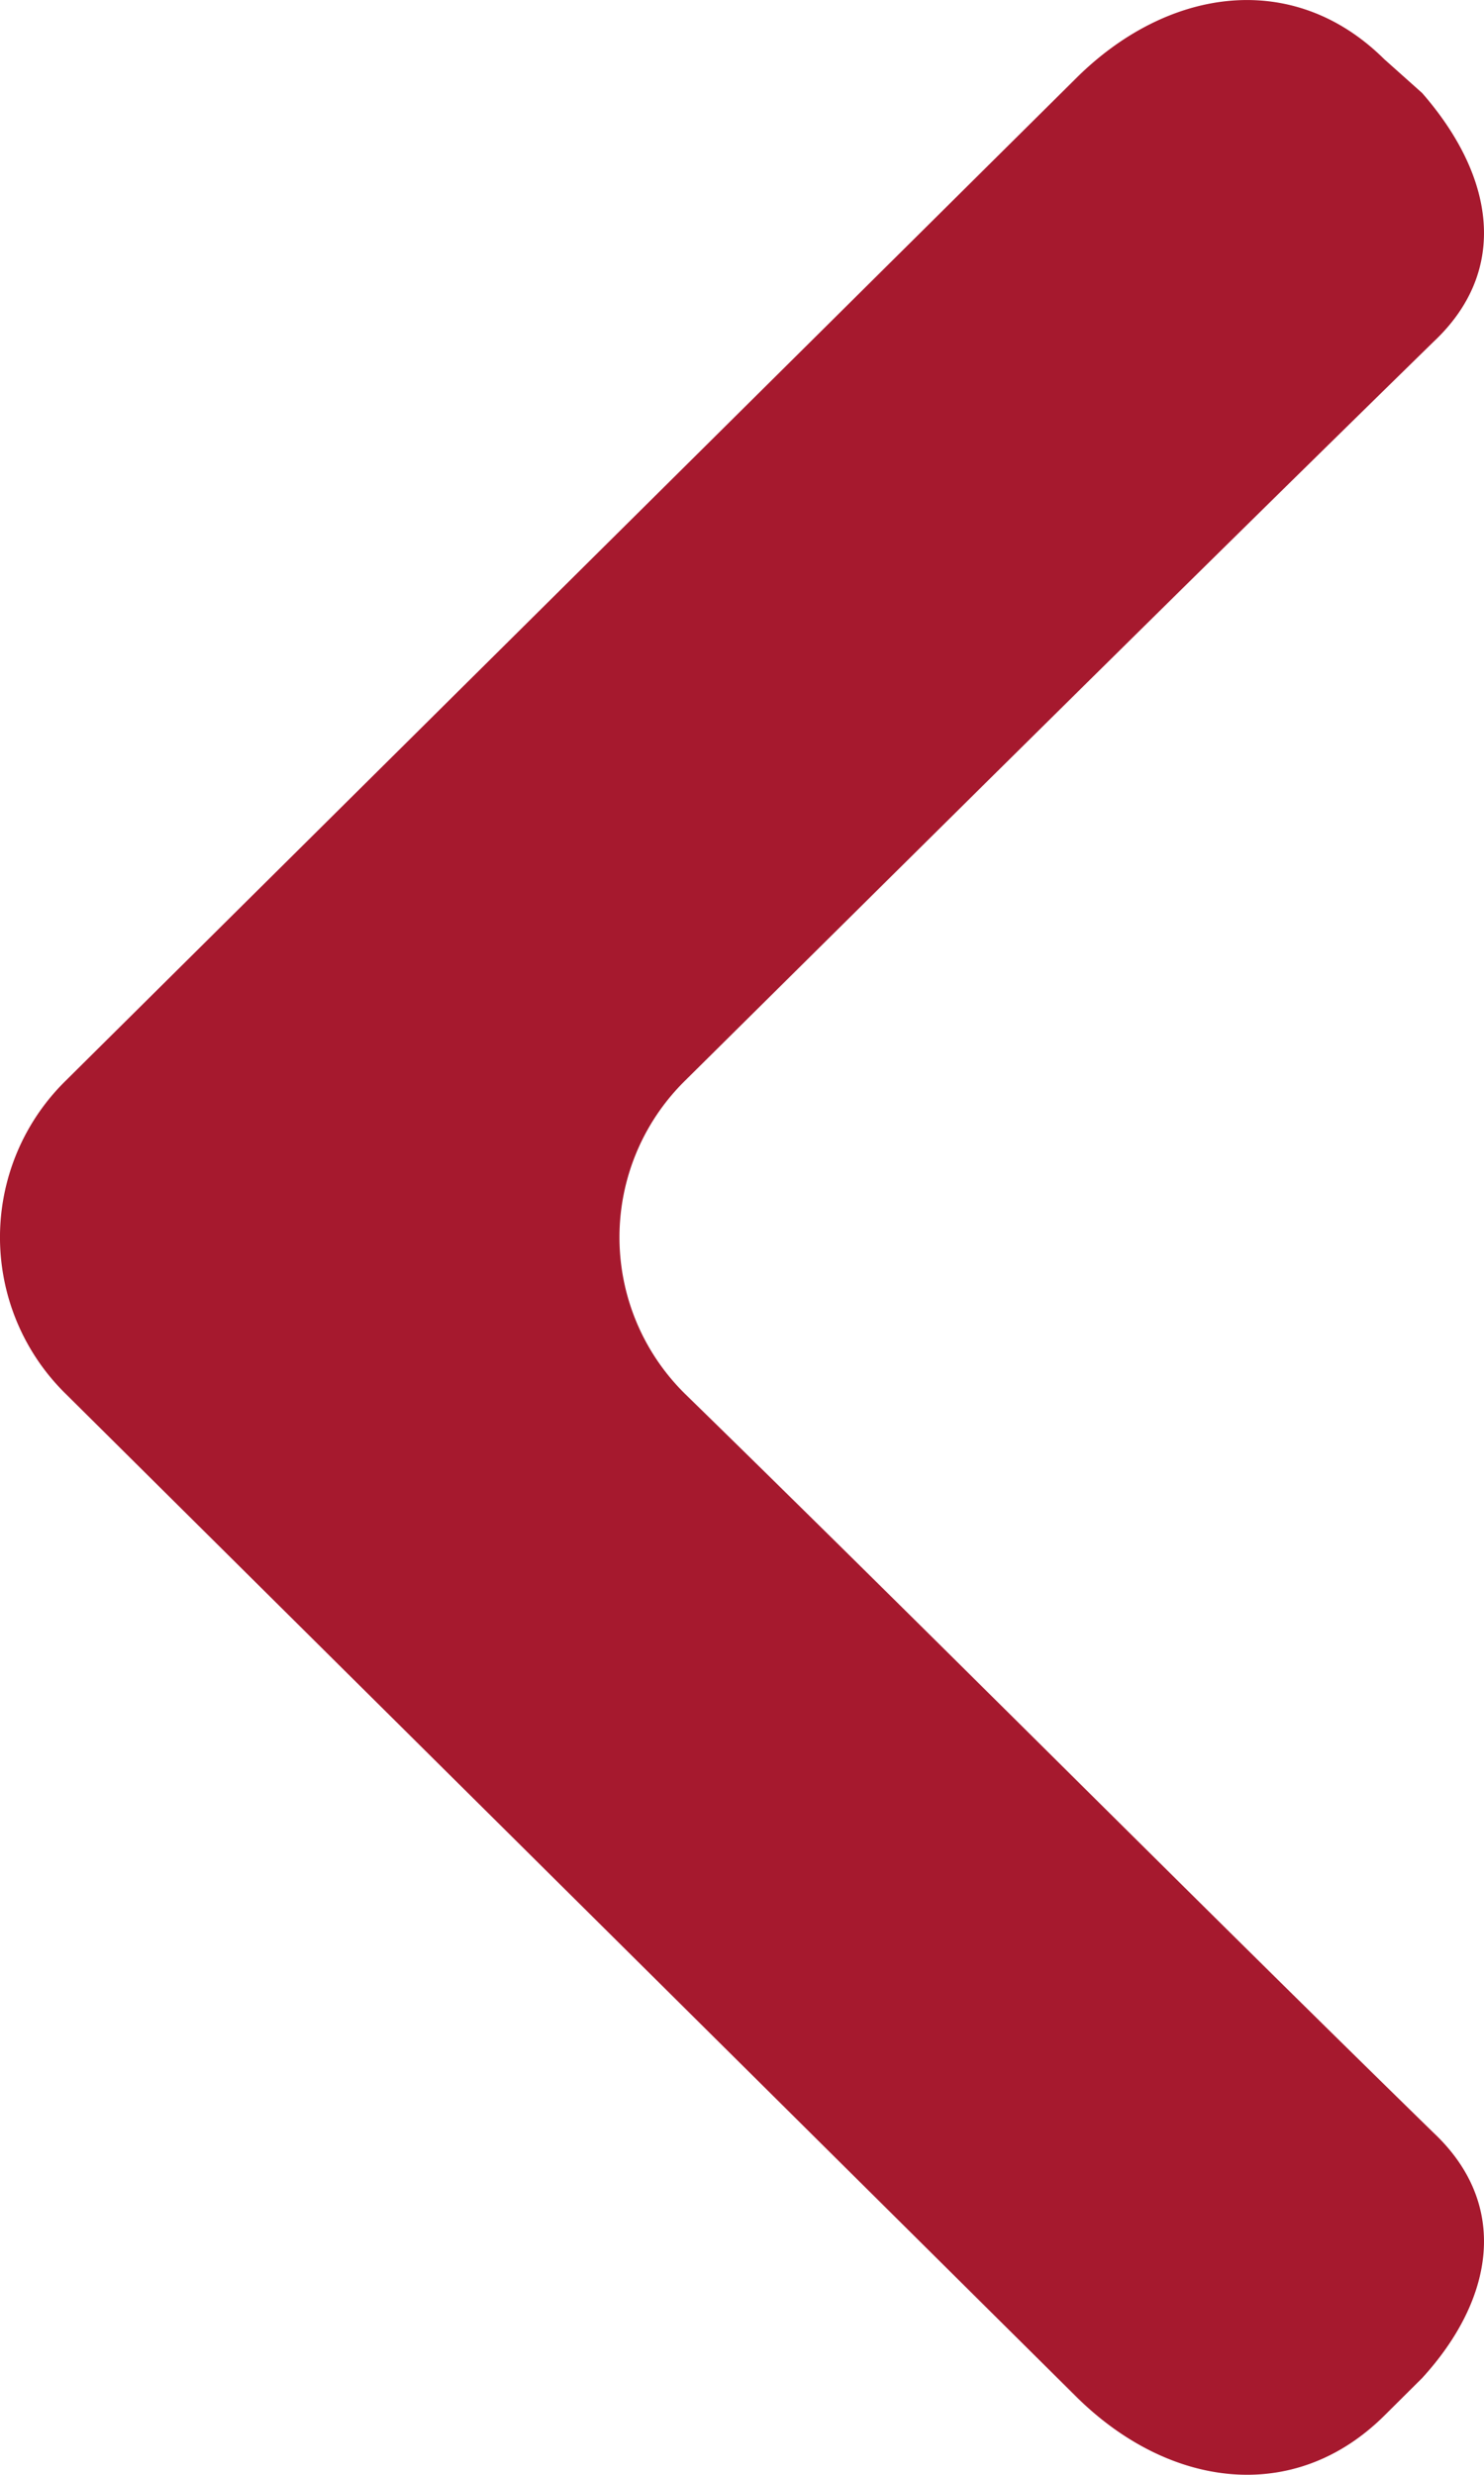 <svg width="12" height="20" xmlns="http://www.w3.org/2000/svg" class="svg-src">
	<path d="M5.539 11.264a1.775 1.775 0 0 1 0-2.53c2.03-2.01 4.026-3.99 6.053-5.972.616-.578.493-1.34-.092-2.01l-.307-.274c-.737-.73-1.752-.579-2.489.152L.531 8.734a1.772 1.772 0 0 0 0 2.53l8.173 8.106c.738.73 1.752.883 2.49.152l.306-.304c.585-.64.708-1.403.092-1.982-2.027-1.98-4.024-3.992-6.053-5.972" fill="#A6192E" fill-rule="evenodd"/>
</svg>
